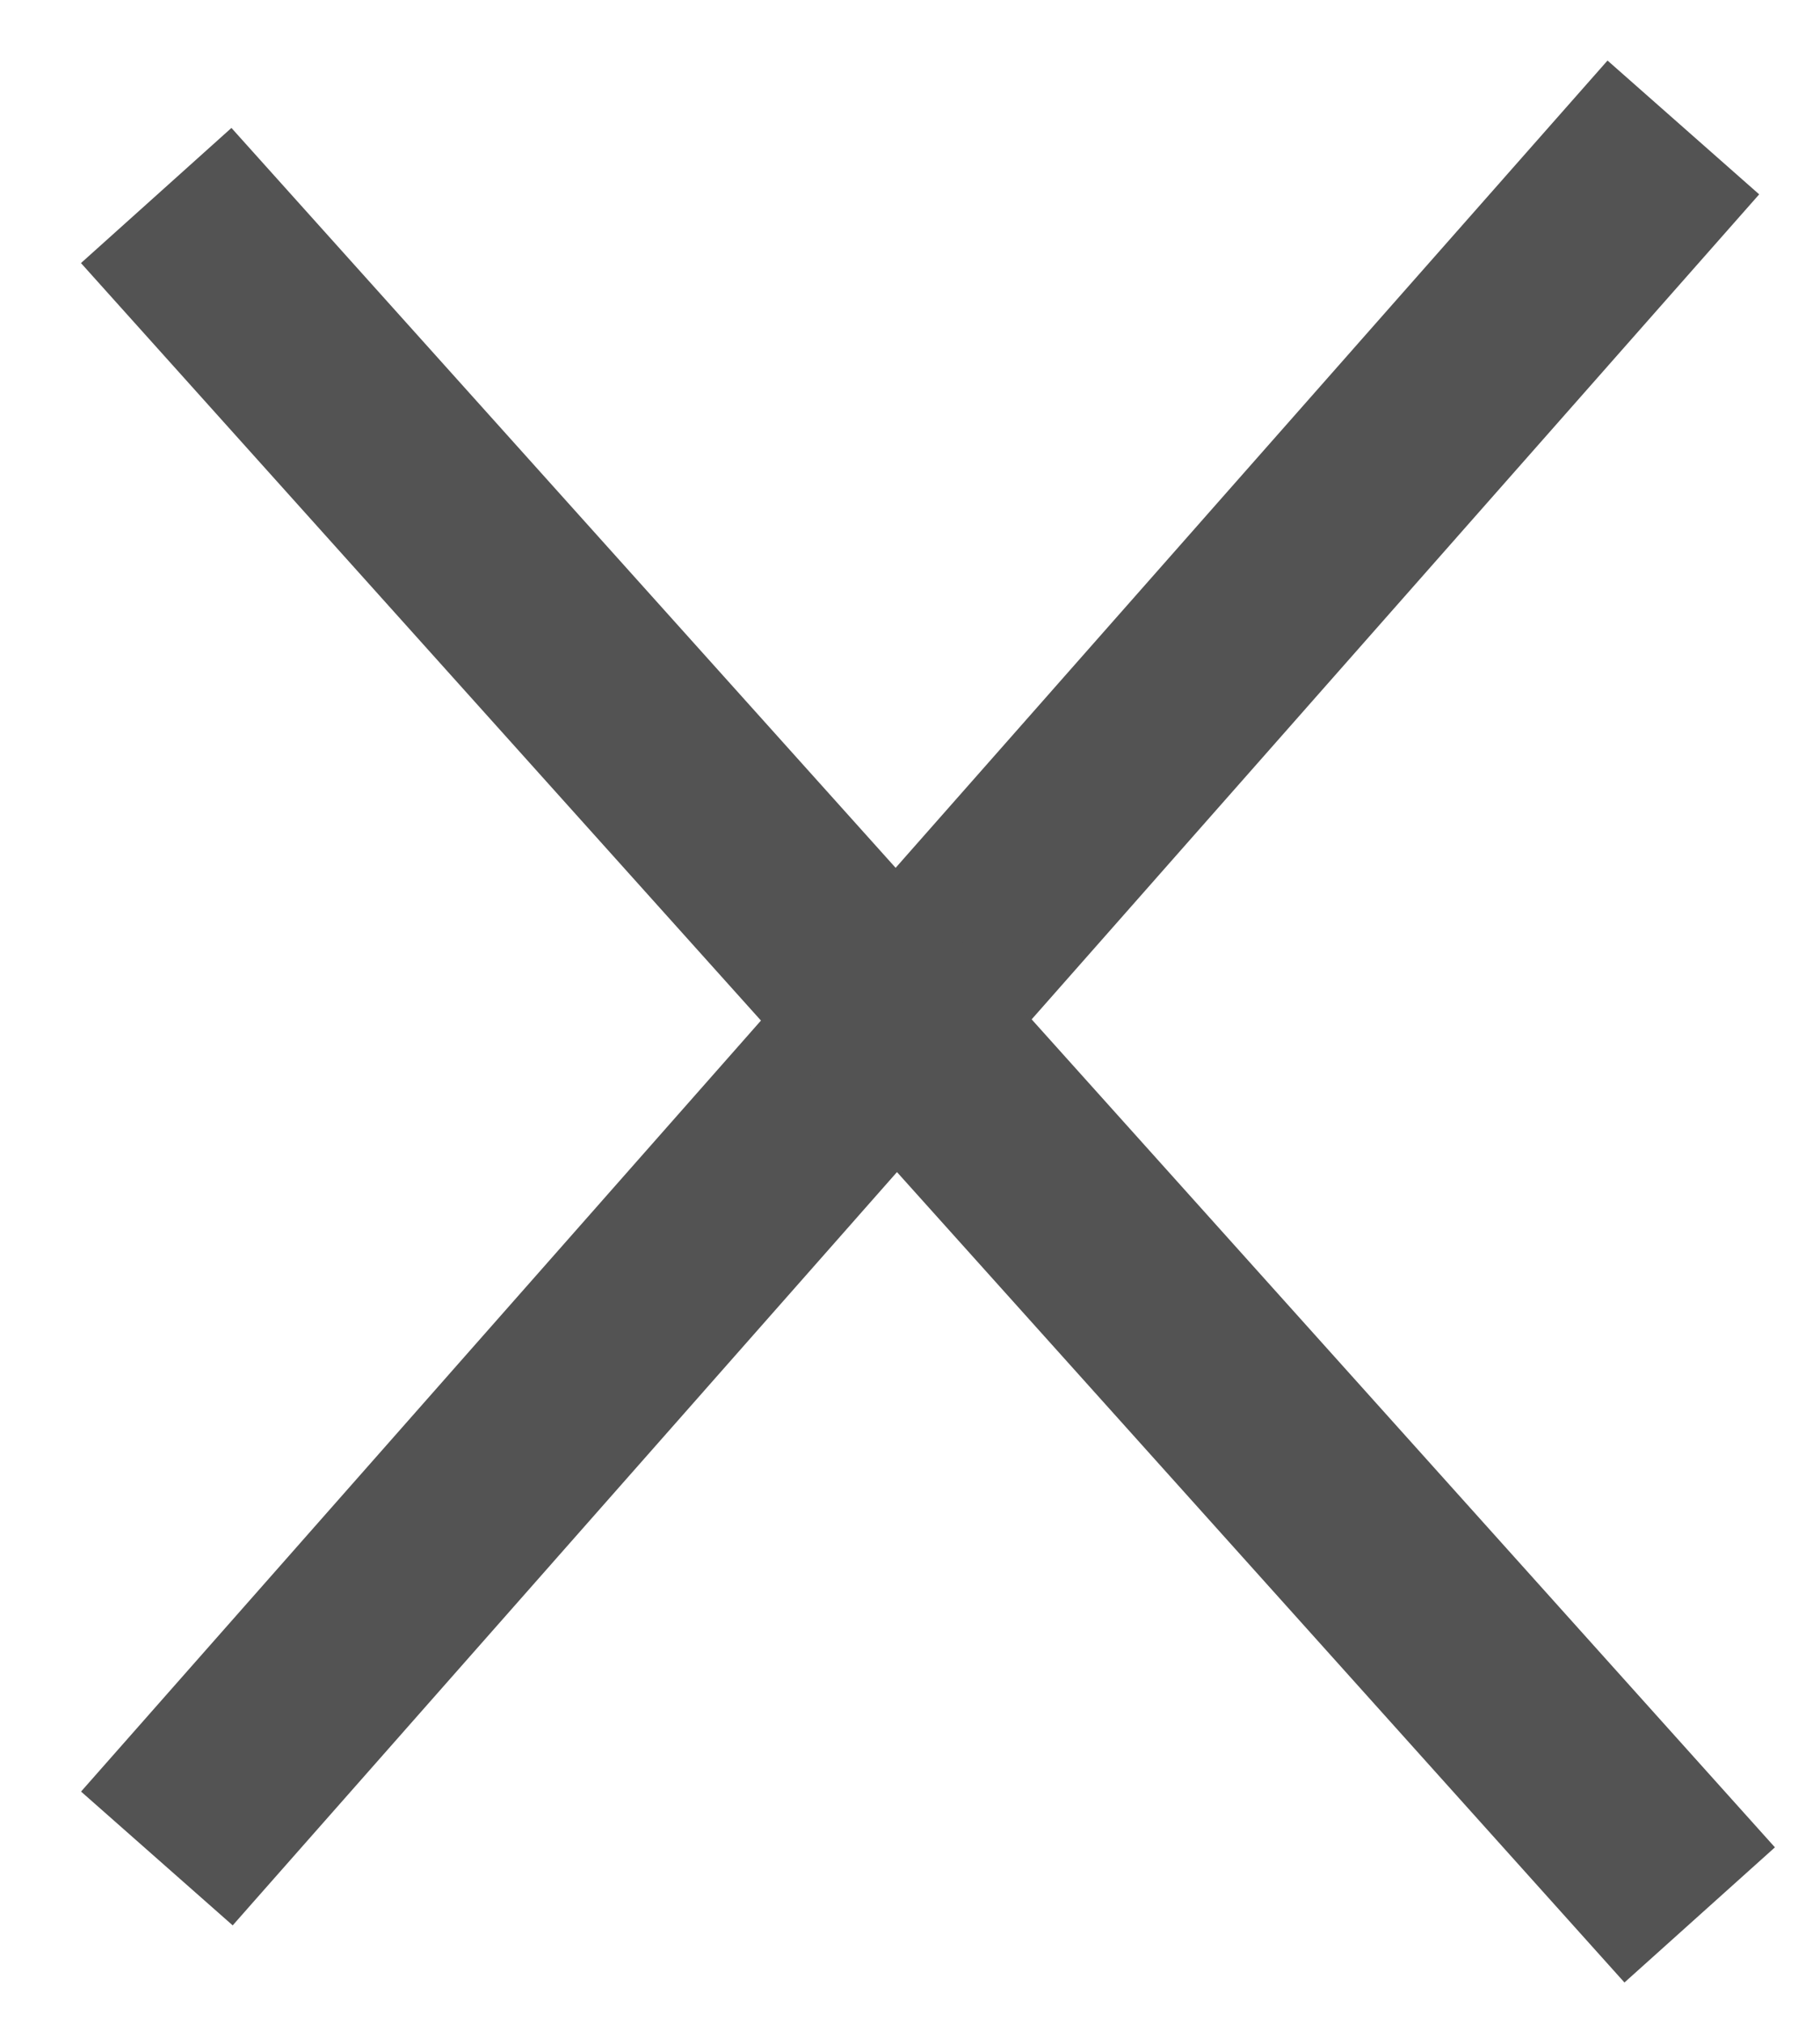 <?xml version="1.0" encoding="UTF-8"?>
<svg width="18px" height="20px" viewBox="0 0 18 20" version="1.1" xmlns="http://www.w3.org/2000/svg" xmlns:xlink="http://www.w3.org/1999/xlink">
    <!-- Generator: Sketch 42 (36781) - http://www.bohemiancoding.com/sketch -->
    <title>Group 19</title>
    <desc>Created with Sketch.</desc>
    <defs></defs>
    <g id="komponenty" stroke="none" stroke-width="1" fill="none" fill-rule="evenodd" stroke-linecap="square">
        <g id="Artboard" transform="translate(-3601, -7834)" stroke="#535353" stroke-width="2">
            <g id="ceny" transform="translate(3304.875, 7523.984)">
                <g id="COMFORT" transform="translate(190.57, 0.172)">
                    <g id="Rectangle-2-Copy-6">
                        <g id="Group-19" transform="translate(107.529, 311.811)">
                            <path d="M14.013,0.043 L0.239,15.658" id="Line"></path>
                            <path d="M14.168,16.222 L0.239,0.71" id="Line"></path>
                        </g>
                    </g>
                </g>
            </g>
        </g>
    </g>
</svg>
